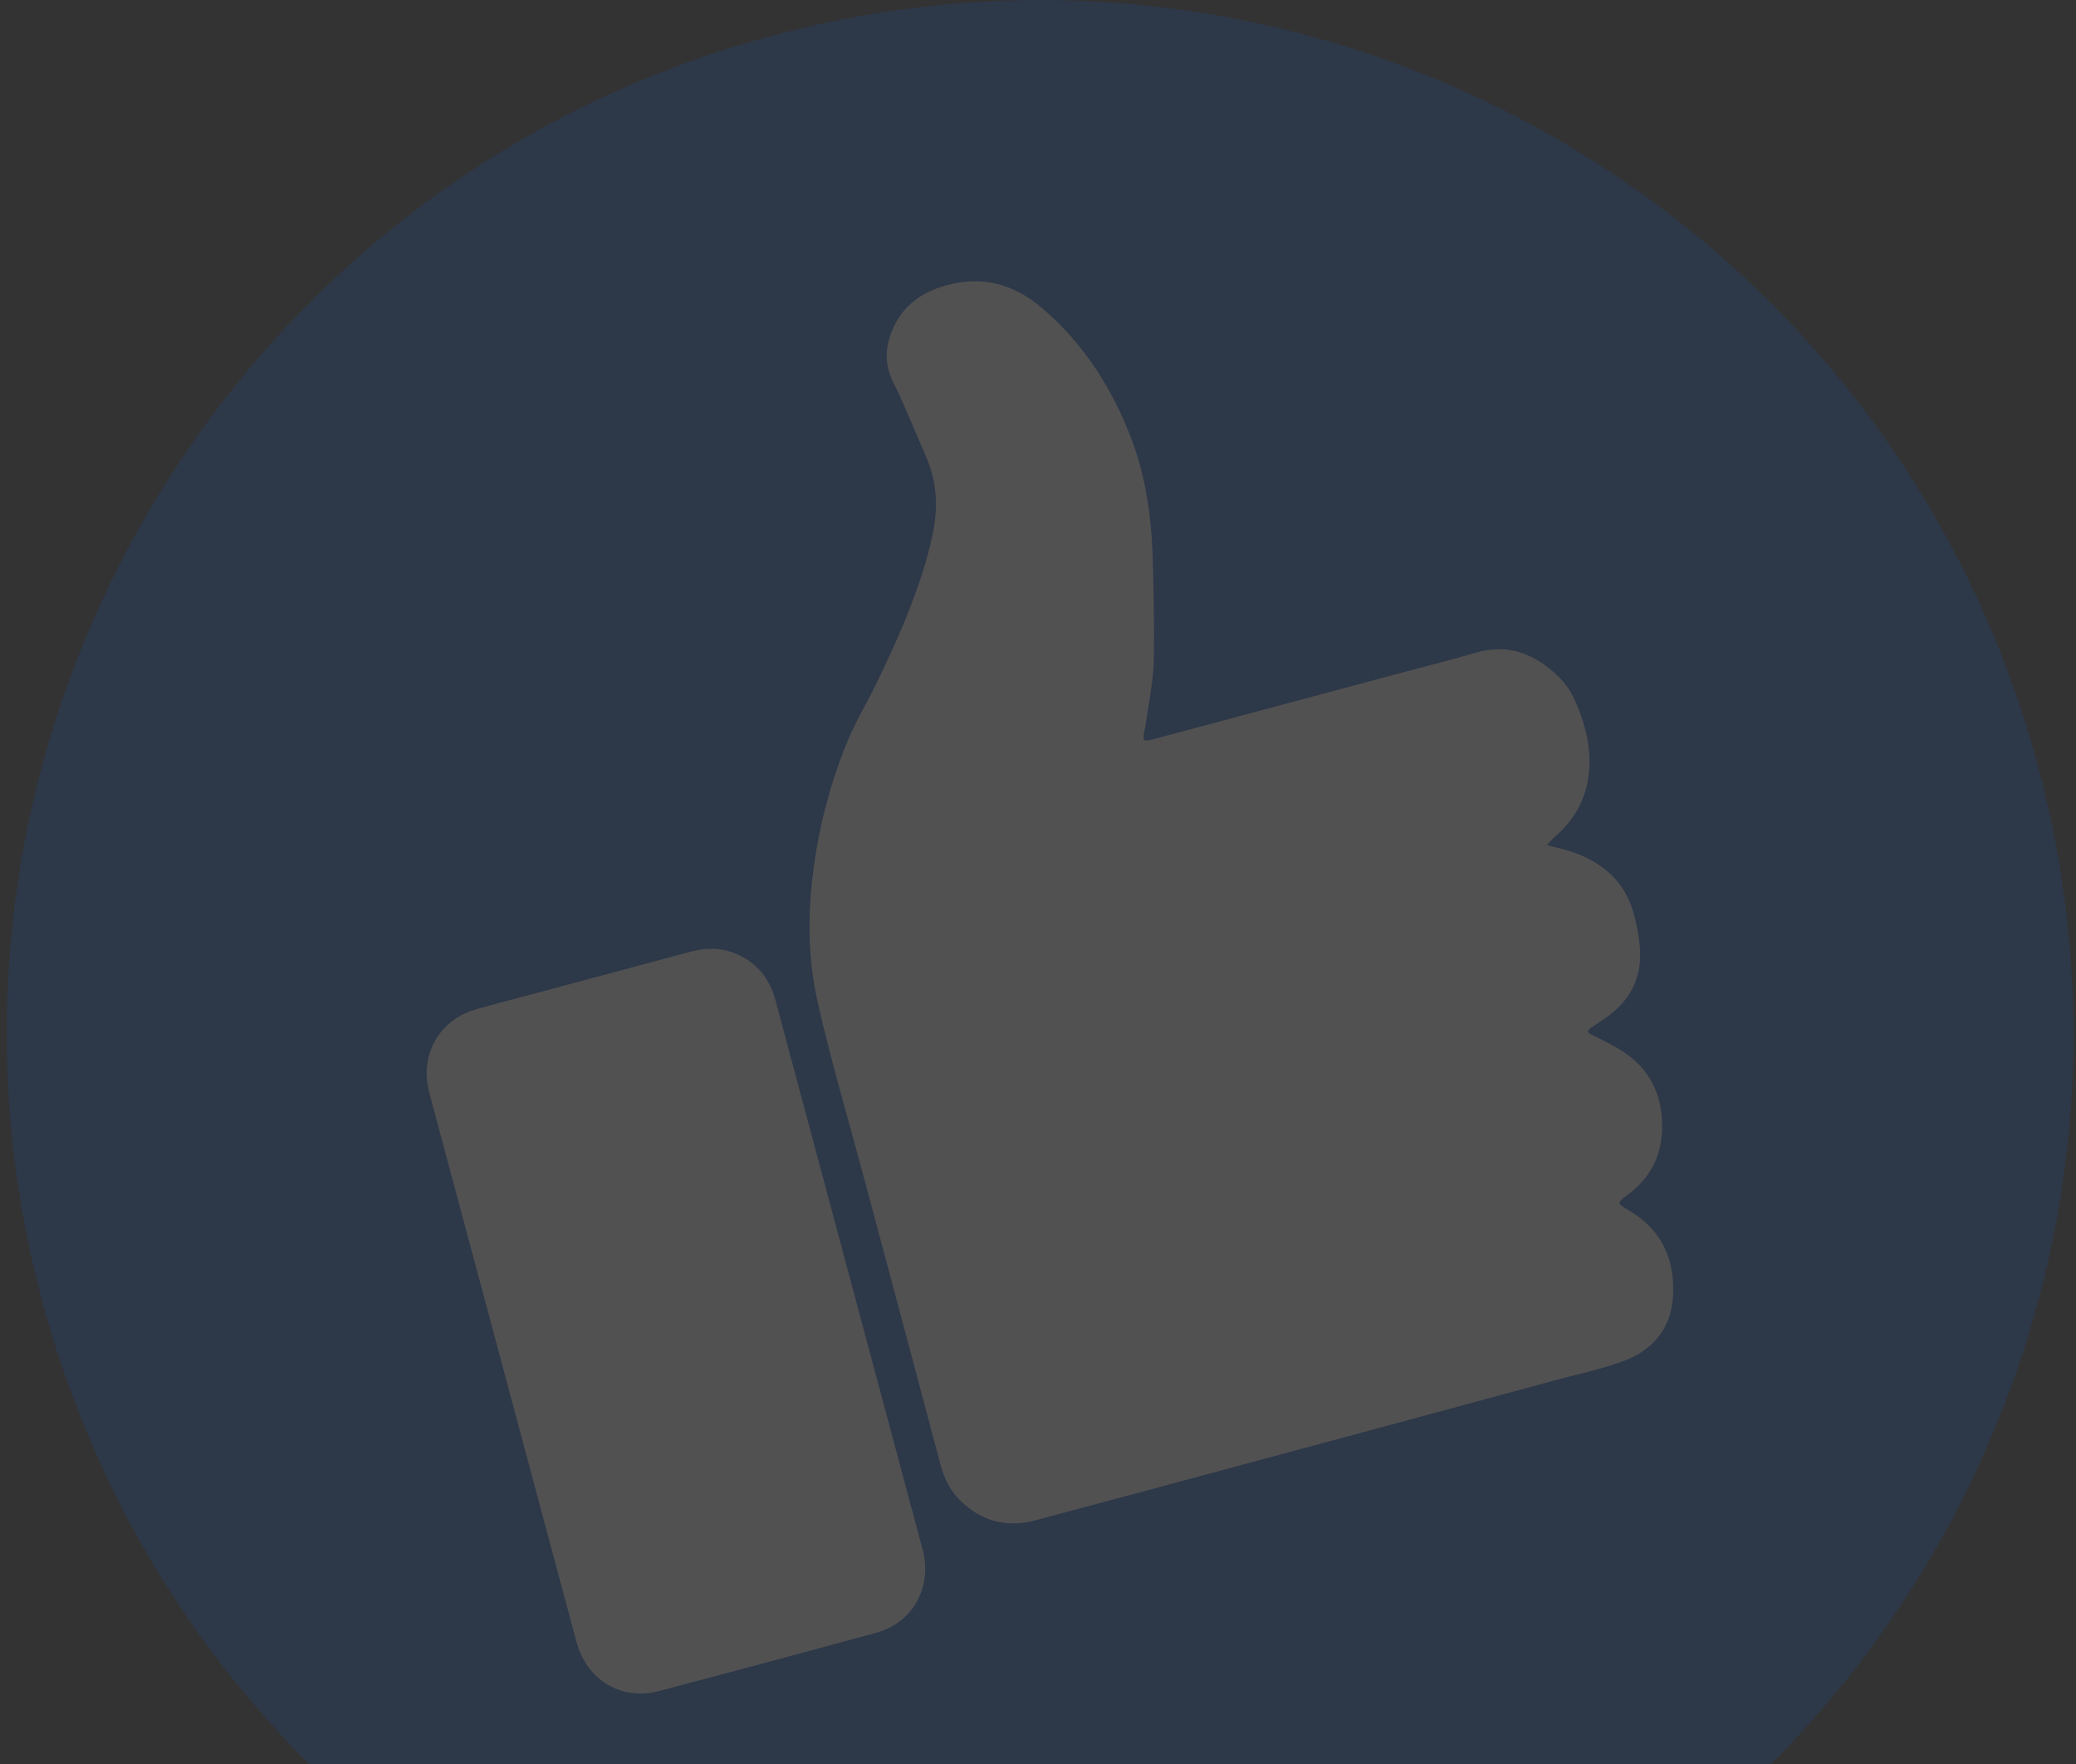 <?xml version="1.0" encoding="UTF-8"?>
<svg width="286px" height="243px" viewBox="0 0 286 243" version="1.1" xmlns="http://www.w3.org/2000/svg" xmlns:xlink="http://www.w3.org/1999/xlink">
    <rect x="0" y="0" width="286" height="243" fill="#333333" stroke="none"/>
    <!-- Generator: sketchtool 64 (101010) - https://sketch.com -->
    <title>EC726231-A47A-4629-B109-3129226FD6F6</title>
    <desc>Created with sketchtool.</desc>
    <g id="Landing" stroke="none" stroke-width="1" fill="none" fill-rule="evenodd" opacity="0.152">
        <g id="Landing-page-v3-pic3" transform="translate(-4, -3183)">
            <g id="Group-40" transform="translate(-191, 2729)">
                <g id="thumbs-up" transform="translate(338.5, 596.5) rotate(-15) translate(-338.5, -596.5) translate(196, 454)">
                    <path d="M284.654,142.327 C284.654,220.931 220.932,284.654 142.327,284.654 C63.722,284.654 -2.16004992e-13,220.931 -2.16004992e-13,142.327 C-2.16004992e-13,63.722 63.722,-2.46862848e-13 142.327,-2.46862848e-13 C220.932,-2.46862848e-13 284.654,63.722 284.654,142.327" id="Fill-2" fill="#0C54CB"></path>
                    <path d="M216.52,135.34 C217.085,135.65 217.459,135.859 217.837,136.061 C219.174,136.776 220.428,137.612 221.551,138.633 C224.215,141.051 225.632,144.021 225.602,147.662 C225.591,149.048 225.503,150.422 225.297,151.787 C224.648,156.062 222.244,158.912 218.199,160.395 C217.431,160.677 216.643,160.906 215.877,161.195 C215.186,161.457 215.154,161.674 215.692,162.168 C215.882,162.343 216.103,162.484 216.293,162.659 C217.086,163.388 217.9,164.099 218.659,164.862 C221.822,168.046 222.957,171.778 221.955,176.225 C221.023,180.355 218.692,183.176 214.78,184.727 C213.006,185.431 213.005,185.436 214.371,186.823 C218.067,190.574 218.785,195.048 217.183,199.86 C215.778,204.083 212.582,206.319 208.17,206.706 C204.859,206.996 201.531,206.804 198.211,206.818 C184.233,206.877 170.255,206.882 156.278,206.9 C145.622,206.915 134.966,206.941 124.31,206.917 C120.229,206.907 117.096,205.109 115.029,201.567 C114.049,199.889 113.697,198.052 113.703,196.106 C113.738,184.803 113.744,173.5 113.748,162.197 C113.749,156.848 113.75,151.498 113.701,146.15 C113.653,140.757 113.63,135.36 113.865,129.977 C114.119,124.165 115.539,118.564 117.71,113.158 C120.072,107.279 123.144,101.811 126.965,96.755 C128.791,94.338 130.985,92.253 132.962,89.973 C137.036,85.273 140.95,80.457 144.156,75.106 C144.665,74.256 145.123,73.375 145.594,72.502 C147.492,68.988 148.343,65.32 147.694,61.284 C147.113,57.667 146.739,54.013 146.003,50.422 C145.424,47.597 146.253,45.21 148.021,43.1 C149.982,40.759 152.577,39.638 155.606,39.449 C161.149,39.105 165.391,41.375 168.482,45.892 C172.72,52.084 174.921,58.994 175.677,66.422 C176.244,71.989 175.581,77.445 174.319,82.848 C173.271,87.341 172.137,91.813 170.902,96.259 C170.019,99.439 168.503,102.351 167.216,105.362 C167.165,105.48 167.097,105.591 167.039,105.707 C166.355,107.08 166.42,107.195 167.986,107.195 C179.893,107.199 191.8,107.197 203.707,107.197 C207.115,107.197 210.525,107.259 213.931,107.182 C218.547,107.079 221.655,109.428 223.95,113.146 C224.797,114.518 225.259,116.056 225.474,117.652 C225.887,120.719 225.842,123.761 224.828,126.729 C223.734,129.93 221.719,132.358 218.762,134.009 C218.058,134.403 217.294,134.704 216.52,135.34" id="Fill-3" fill="#FFFFFF"></path>
                    <path d="M108.297,127.861 C108.159,125.24 107.178,123.009 105.195,121.256 C103.362,119.635 101.188,118.964 98.767,118.966 C90.916,118.973 83.063,118.968 75.211,118.968 C72.838,118.968 70.464,118.941 68.092,118.977 C63.899,119.04 60.449,121.651 59.321,125.568 C59.009,126.656 58.935,127.768 58.936,128.896 C58.943,141.796 58.941,154.696 58.941,167.596 C58.94,169.667 58.94,171.738 58.94,173.809 C58.941,184.811 58.924,195.812 58.949,206.814 C58.961,212.17 62.834,216.184 68.092,216.208 C78.447,216.256 88.801,216.251 99.156,216.209 C103.839,216.19 107.456,212.969 108.192,208.361 C108.309,207.63 108.305,206.9 108.305,206.167 C108.307,180.496 108.307,154.826 108.307,129.155 C108.307,128.724 108.319,128.292 108.297,127.861" id="Fill-4" fill="#FFFFFF"></path>
                </g>
            </g>
        </g>
    </g>
</svg>